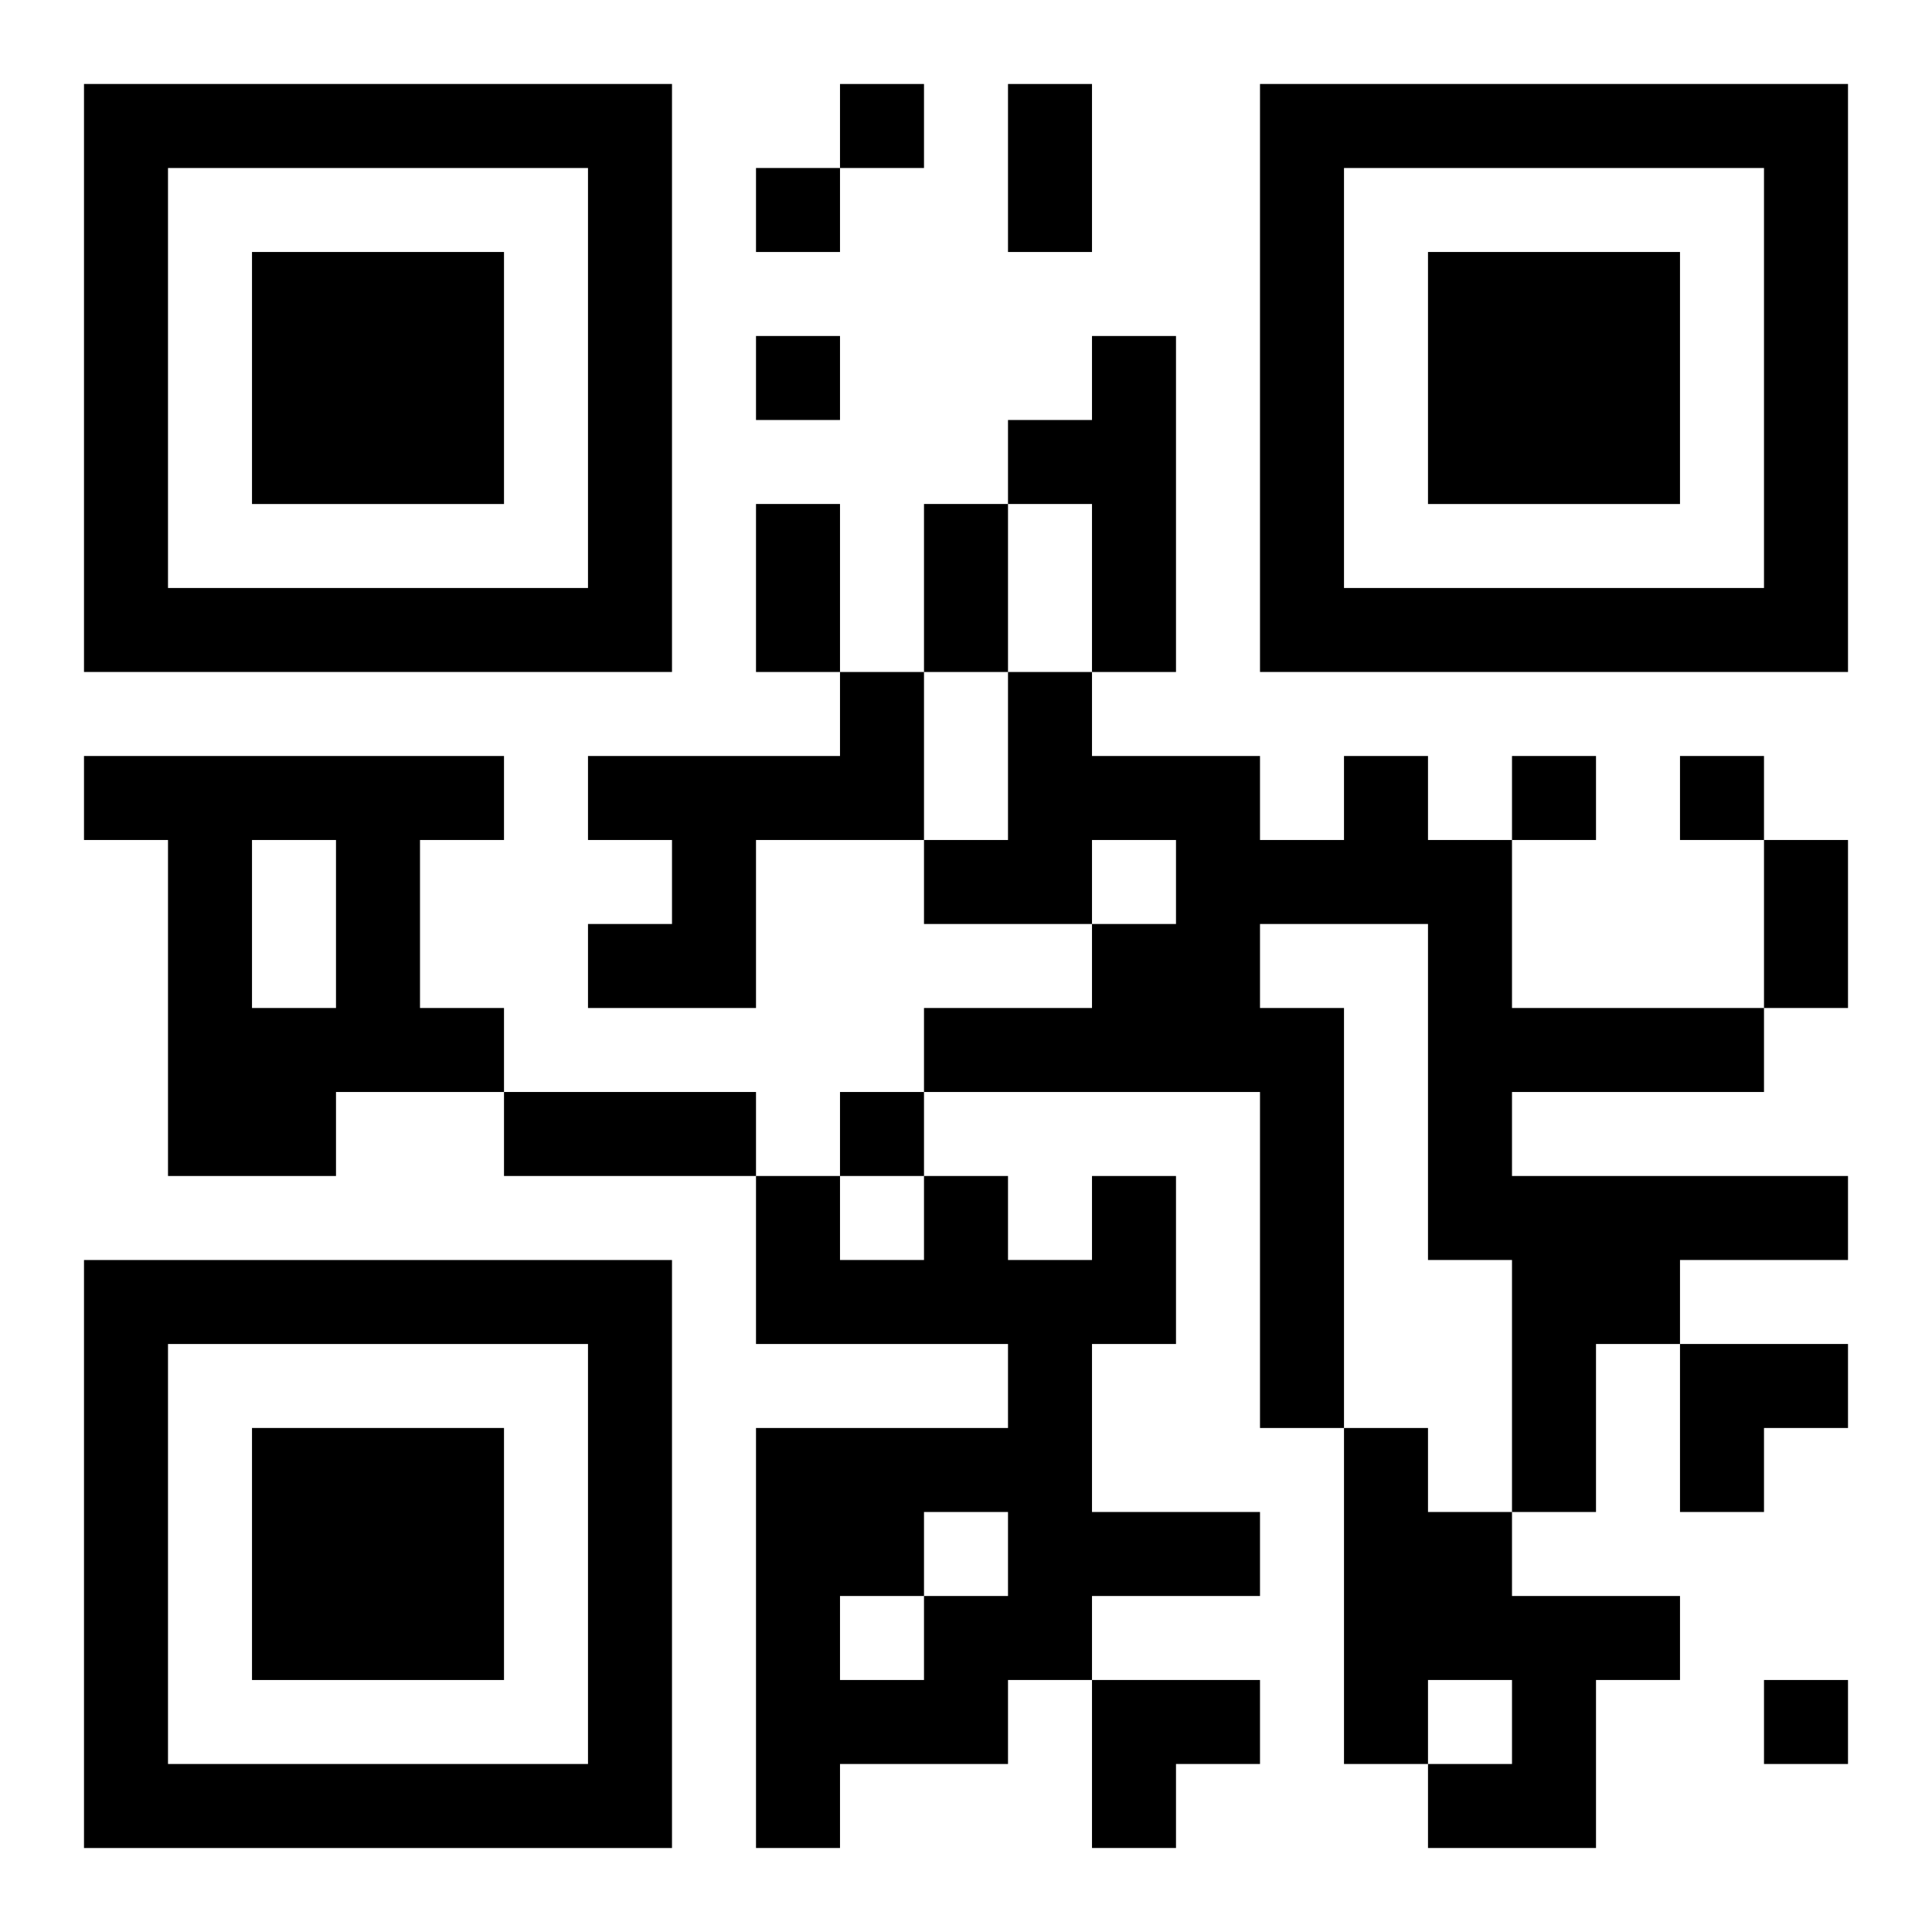 <?xml version="1.0" encoding="UTF-8"?>
<svg width="250" height="250" baseProfile="full" version="1.1" viewBox="-1 -1 23 23" xmlns="http://www.w3.org/2000/svg" xmlns:xlink="http://www.w3.org/1999/xlink"><symbol id="a"><path d="m0 7v7h7v-7h-7zm1 1h5v5h-5v-5zm1 1v3h3v-3h-3z"/></symbol><use y="-7" xlink:href="#a"/><use y="7" xlink:href="#a"/><use x="14" y="-7" xlink:href="#a"/><path d="m12 3h1v4h-1v-2h-1v-1h1v-1m-3 4h1v2h-2v2h-2v-1h1v-1h-1v-1h3v-1m-9 1h5v1h-1v2h1v1h-2v1h-2v-4h-1v-1m2 1v2h1v-2h-1m13-1h1v1h1v2h3v1h-3v1h4v1h-2v1h-1v2h-1v-3h-1v-4h-2v1h1v5h-1v-4h-4v-1h2v-1h1v-1h-1v1h-2v-1h1v-2h1v1h2v1h1v-1m-3 5h1v2h-1v2h2v1h-2v1h-1v1h-2v1h-1v-5h3v-1h-3v-2h1v1h1v-1h1v1h1v-1m-2 4v1h1v-1h-1m-1 1v1h1v-1h-1m6-2h1v1h1v1h2v1h-1v2h-2v-1h1v-1h-1v1h-1v-4m-6-16v1h1v-1h-1m-1 1v1h1v-1h-1m0 2v1h1v-1h-1m9 5v1h1v-1h-1m2 0v1h1v-1h-1m-10 4v1h1v-1h-1m11 7v1h1v-1h-1m-9-19h1v2h-1v-2m-3 5h1v2h-1v-2m2 0h1v2h-1v-2m10 4h1v2h-1v-2m-15 3h3v1h-3v-1m14 3h2v1h-1v1h-1zm-7 4h2v1h-1v1h-1z"/></svg>
